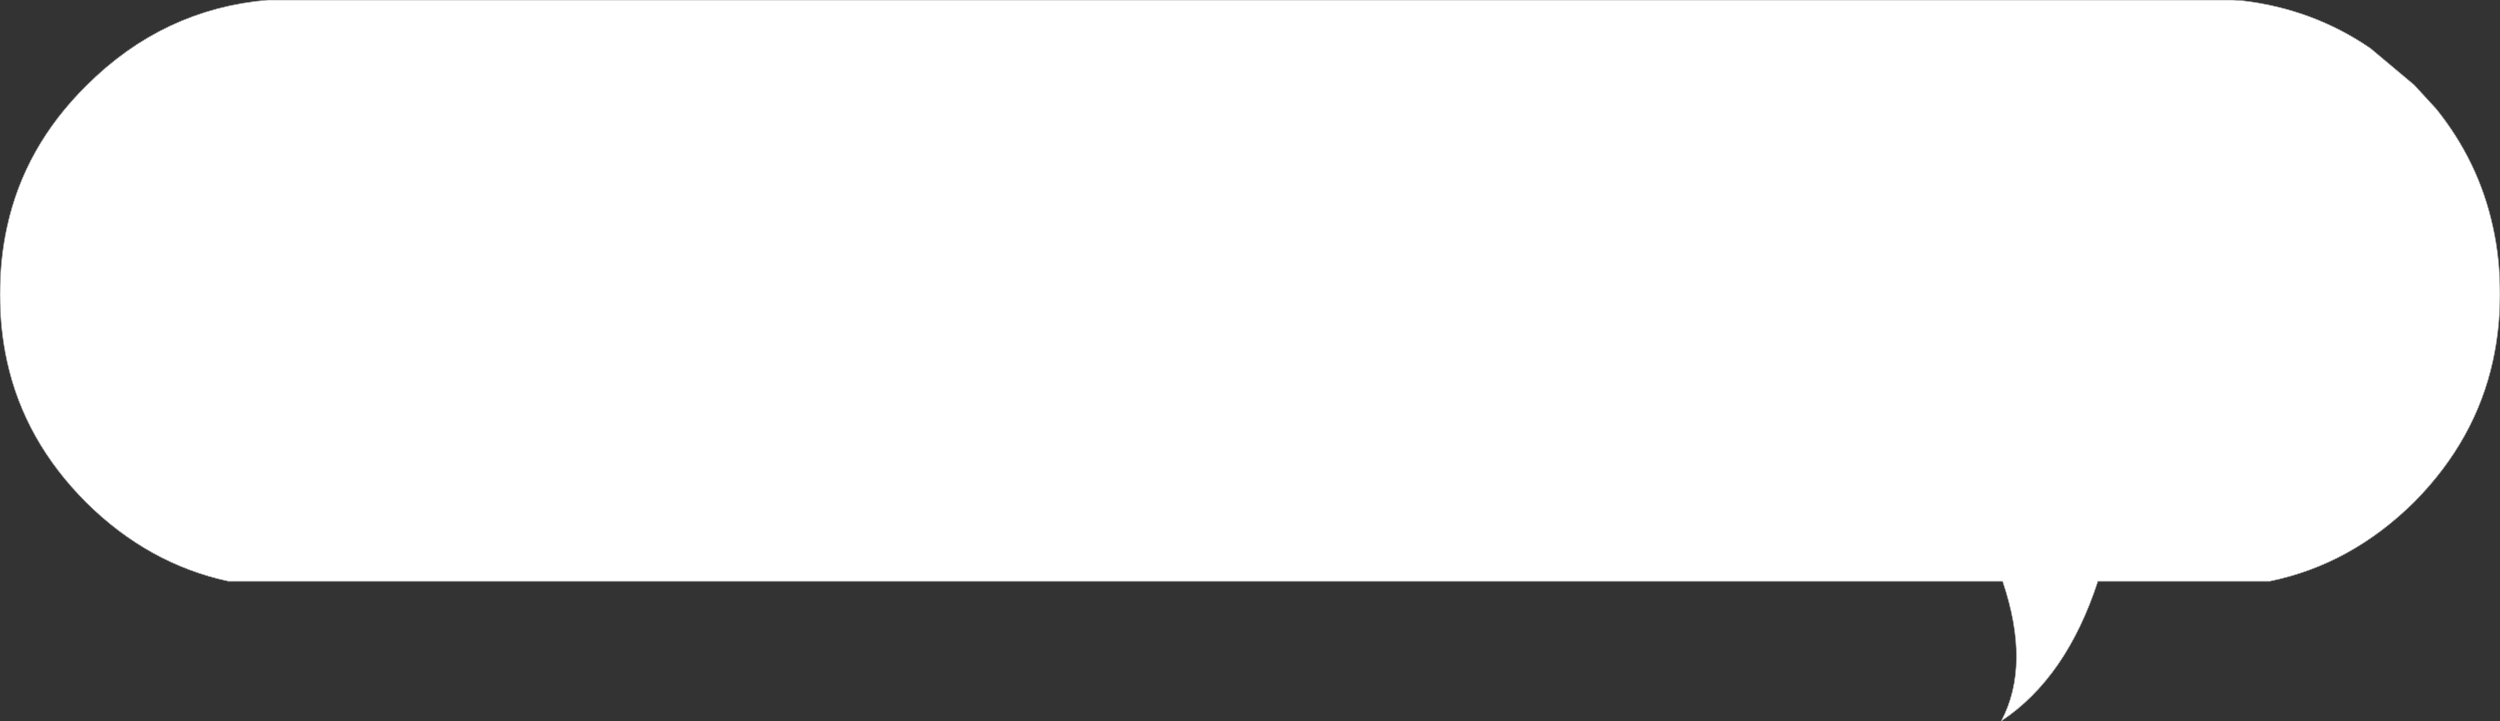 <?xml version="1.0" encoding="UTF-8" standalone="no"?>
<svg xmlns:xlink="http://www.w3.org/1999/xlink" height="55.95px" width="194.0px" xmlns="http://www.w3.org/2000/svg">
  <rect width="100%" height="100%" fill="#333333" stroke="none"/>
  <g transform="matrix(1.0, 0.0, 0.0, 1.0, 155.6, 75.45)">
    <path d="M31.75 -68.85 L33.45 -67.0 Q36.75 -62.9 37.85 -57.85 38.4 -55.4 38.4 -52.65 38.4 -49.95 37.85 -47.45 36.5 -41.3 31.75 -36.5 26.85 -31.65 20.55 -30.35 L7.2 -30.35 Q4.75 -22.85 -0.3 -19.5 2.0 -23.85 -0.2 -30.35 L-137.9 -30.35 Q-144.1 -31.7 -148.9 -36.45 -153.7 -41.25 -155.05 -47.4 -155.6 -49.9 -155.6 -52.6 -155.6 -55.35 -155.05 -57.85 -153.7 -64.05 -148.9 -68.8 -142.95 -74.75 -134.8 -75.45 L17.65 -75.45 18.4 -75.4 Q23.9 -74.75 28.35 -71.7 L31.75 -68.85" fill="#ffffff" fill-rule="evenodd" stroke="none"/>
    <path d="M31.75 -68.85 L33.45 -67.0 Q36.75 -62.9 37.85 -57.85 38.4 -55.4 38.4 -52.65 38.4 -49.95 37.85 -47.45 36.5 -41.3 31.75 -36.5 26.85 -31.65 20.55 -30.35 L7.2 -30.35 Q4.75 -22.85 -0.3 -19.5 2.0 -23.85 -0.2 -30.35 L-137.9 -30.35 Q-144.1 -31.7 -148.9 -36.45 -153.7 -41.25 -155.05 -47.4 -155.6 -49.9 -155.6 -52.6 -155.6 -55.35 -155.05 -57.85 -153.7 -64.05 -148.9 -68.8 -142.95 -74.75 -134.8 -75.45 L17.65 -75.45 18.4 -75.4 Q23.9 -74.75 28.35 -71.7 L31.75 -68.85 Z" fill="none" stroke="#a8a8a8" stroke-linecap="round" stroke-linejoin="round" stroke-width="0.05"/>
  </g>
</svg>
